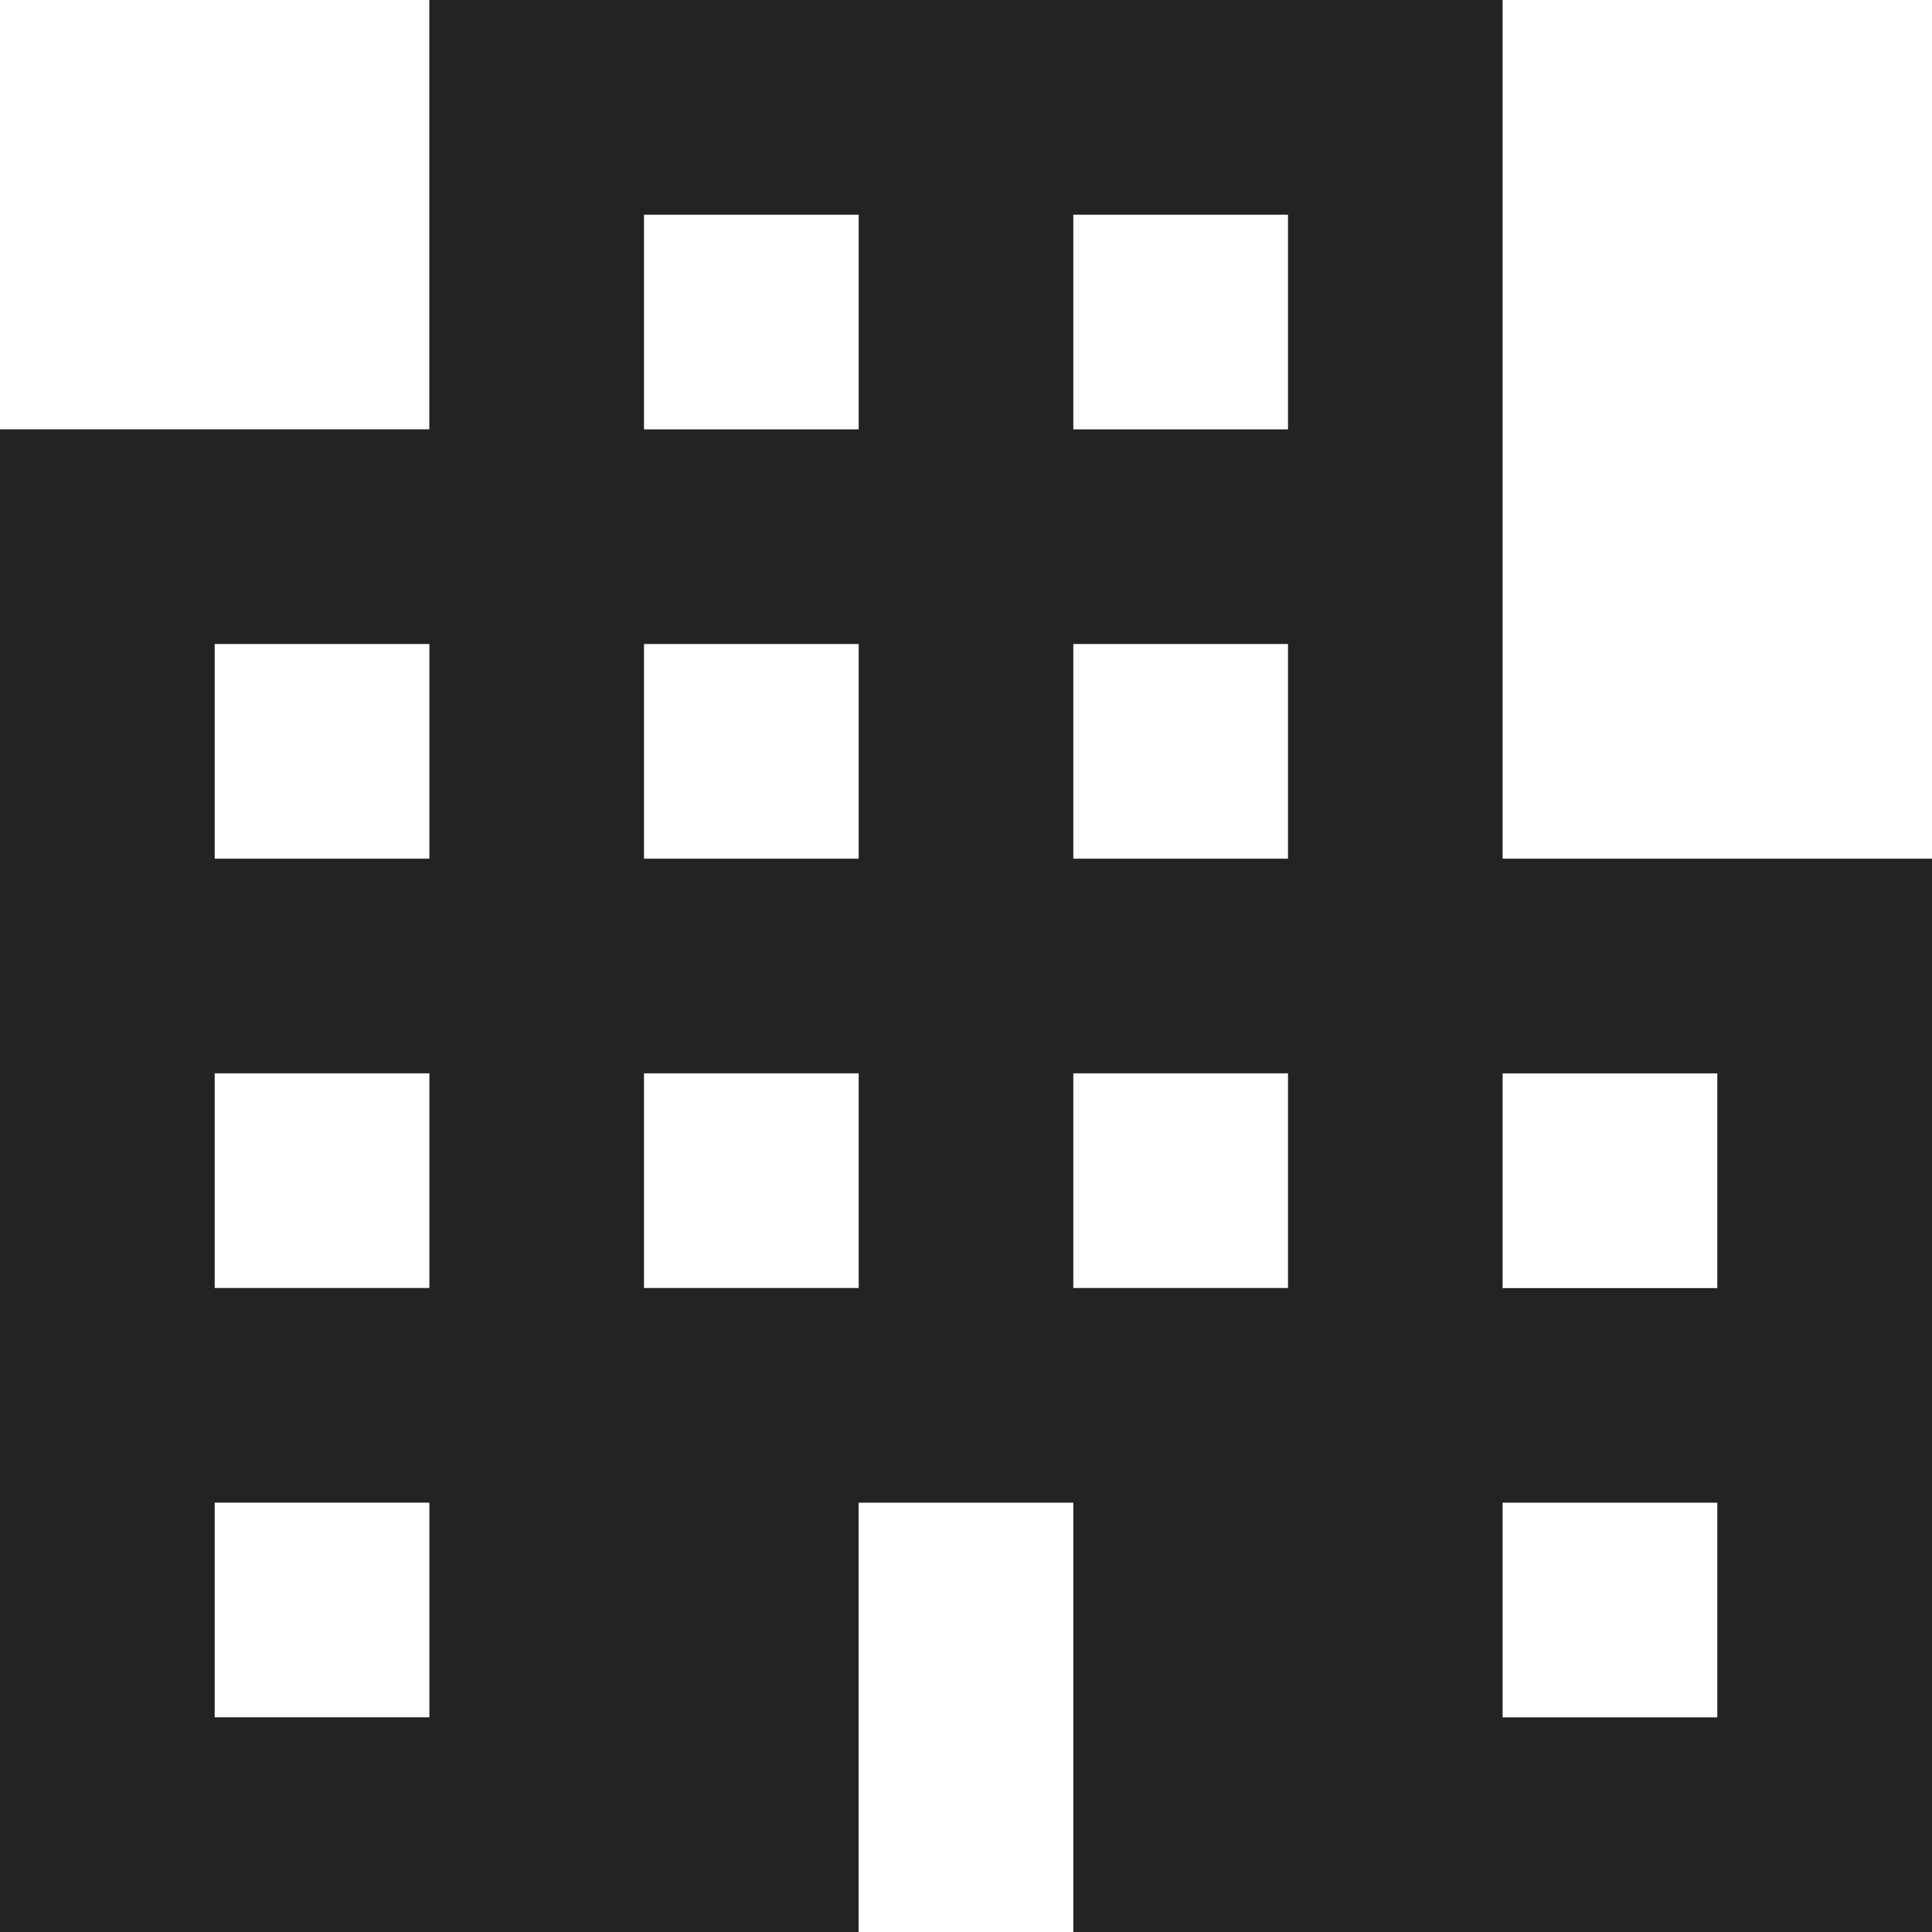<svg xmlns="http://www.w3.org/2000/svg" width="24" height="24" viewBox="0 0 24 24"><defs><style>.a{fill:#232323;}</style></defs><path class="a" d="M120-816v-18.667h5.333V-840h13.333v10.667H144V-816H133.333v-5.333h-2.667V-816Zm2.667-2.667h2.667v-2.667h-2.667Zm0-5.333h2.667v-2.667h-2.667Zm0-5.333h2.667V-832h-2.667ZM128-824h2.667v-2.667H128Zm0-5.333h2.667V-832H128Zm0-5.333h2.667v-2.667H128ZM133.333-824H136v-2.667h-2.667Zm0-5.333H136V-832h-2.667Zm0-5.333H136v-2.667h-2.667Zm5.333,16h2.667v-2.667h-2.667Zm0-5.333h2.667v-2.667h-2.667Z" transform="translate(-120 840)"/></svg>